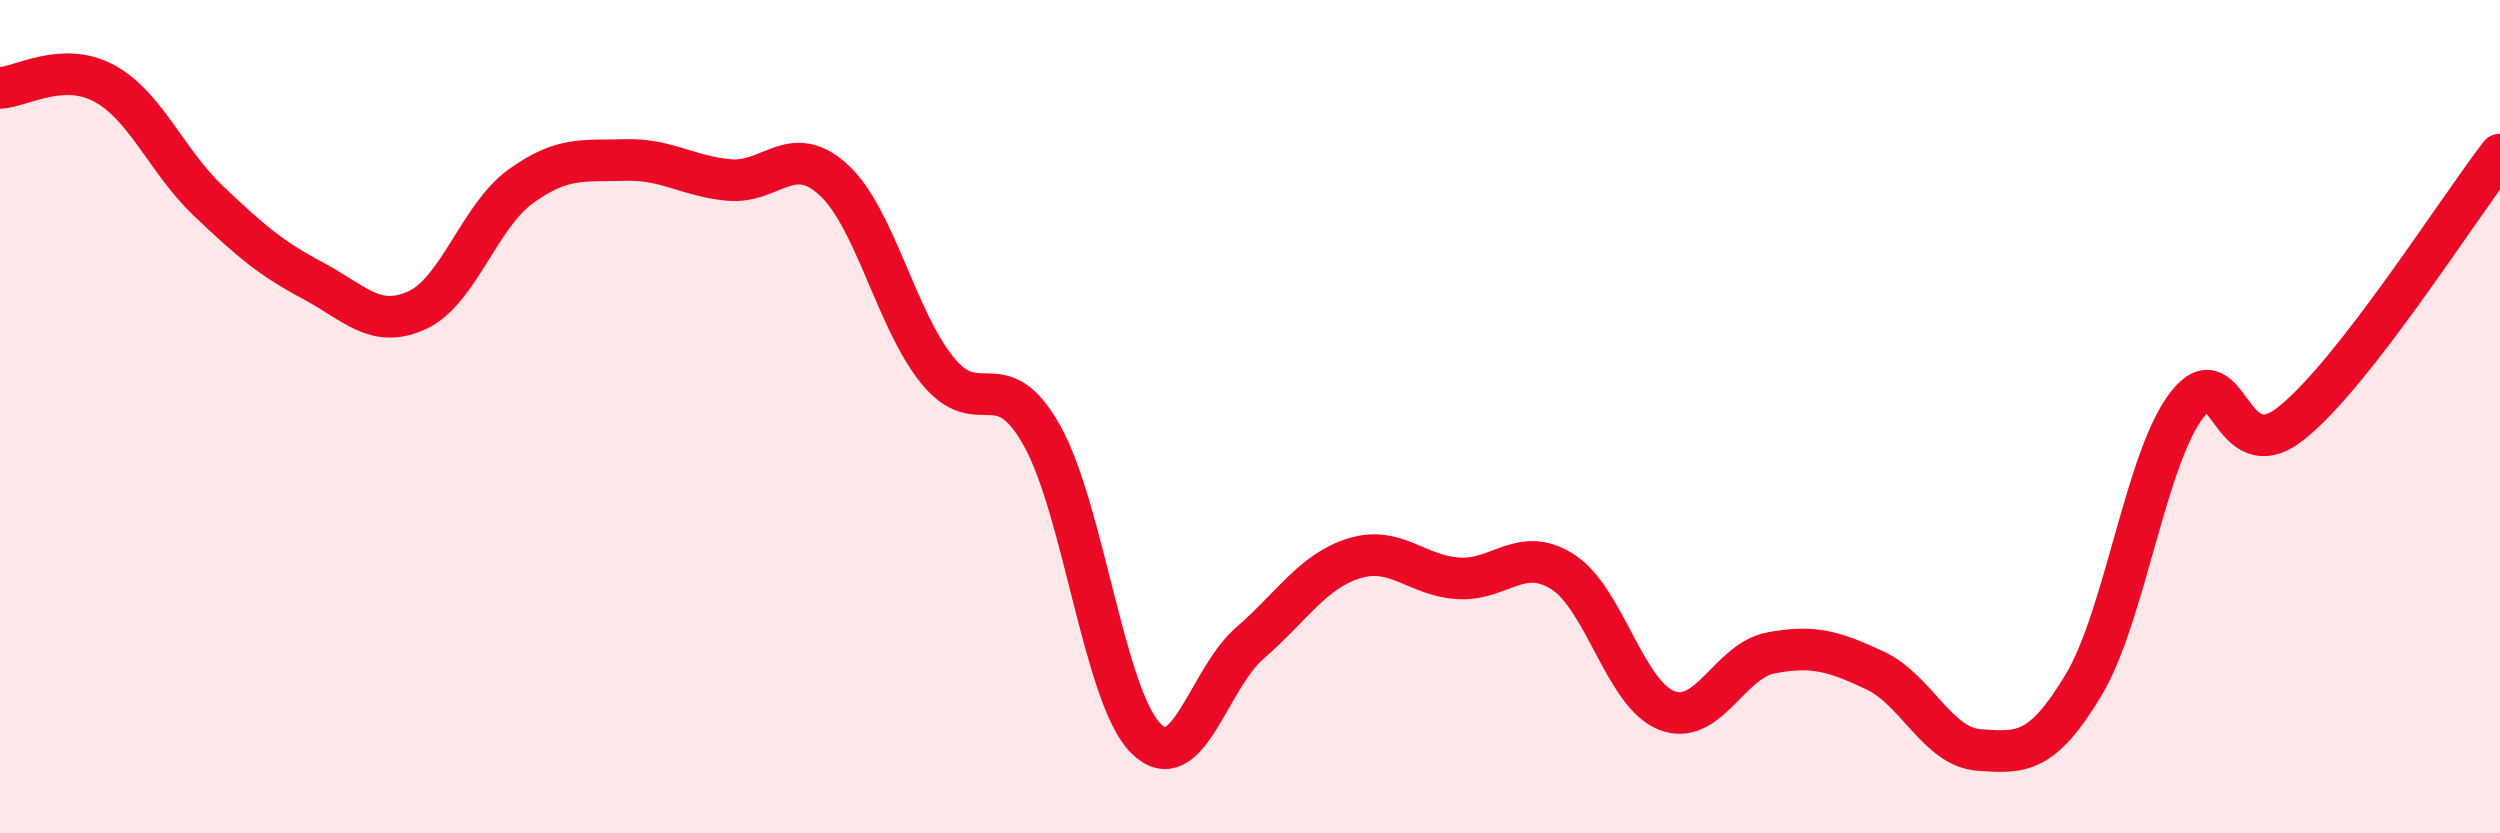 
    <svg width="60" height="20" viewBox="0 0 60 20" xmlns="http://www.w3.org/2000/svg">
      <path
        d="M 0,2.11 C 0.5,2.09 1.5,1.46 2.5,2 C 3.5,2.54 4,3.87 5,4.82 C 6,5.77 6.5,6.2 7.5,6.73 C 8.5,7.26 9,7.9 10,7.45 C 11,7 11.5,5.19 12.5,4.47 C 13.5,3.75 14,3.87 15,3.84 C 16,3.81 16.5,4.23 17.5,4.32 C 18.5,4.41 19,3.4 20,4.31 C 21,5.22 21.5,7.66 22.5,8.89 C 23.5,10.12 24,8.67 25,10.44 C 26,12.21 26.5,16.72 27.5,17.72 C 28.5,18.72 29,16.29 30,15.43 C 31,14.57 31.5,13.71 32.5,13.4 C 33.5,13.09 34,13.82 35,13.88 C 36,13.94 36.5,13.09 37.5,13.72 C 38.5,14.35 39,16.66 40,17.05 C 41,17.44 41.5,15.86 42.5,15.67 C 43.5,15.48 44,15.62 45,16.09 C 46,16.56 46.5,17.93 47.5,18 C 48.5,18.07 49,18.11 50,16.45 C 51,14.79 51.5,10.96 52.5,9.7 C 53.5,8.44 53.5,11.35 55,10.15 C 56.5,8.95 59,5 60,3.71L60 20L0 20Z"
        fill="#EB0A25"
        opacity="0.1"
        stroke-linecap="round"
        stroke-linejoin="round"
      />
      <path
        d="M 0,2.11 C 0.5,2.09 1.5,1.46 2.5,2 C 3.5,2.54 4,3.87 5,4.82 C 6,5.77 6.5,6.2 7.5,6.73 C 8.5,7.26 9,7.9 10,7.45 C 11,7 11.5,5.19 12.5,4.47 C 13.5,3.75 14,3.87 15,3.84 C 16,3.81 16.5,4.23 17.5,4.32 C 18.5,4.41 19,3.4 20,4.31 C 21,5.22 21.5,7.66 22.5,8.89 C 23.5,10.12 24,8.67 25,10.44 C 26,12.21 26.5,16.72 27.5,17.72 C 28.5,18.72 29,16.29 30,15.43 C 31,14.57 31.5,13.71 32.5,13.4 C 33.5,13.09 34,13.82 35,13.88 C 36,13.94 36.5,13.09 37.5,13.72 C 38.5,14.35 39,16.66 40,17.05 C 41,17.44 41.5,15.86 42.5,15.67 C 43.5,15.48 44,15.62 45,16.09 C 46,16.56 46.5,17.93 47.5,18 C 48.5,18.07 49,18.11 50,16.45 C 51,14.79 51.5,10.96 52.5,9.7 C 53.5,8.44 53.5,11.35 55,10.15 C 56.5,8.95 59,5 60,3.71"
        stroke="#EB0A25"
        stroke-width="1"
        fill="none"
        stroke-linecap="round"
        stroke-linejoin="round"
      />
    </svg>
  